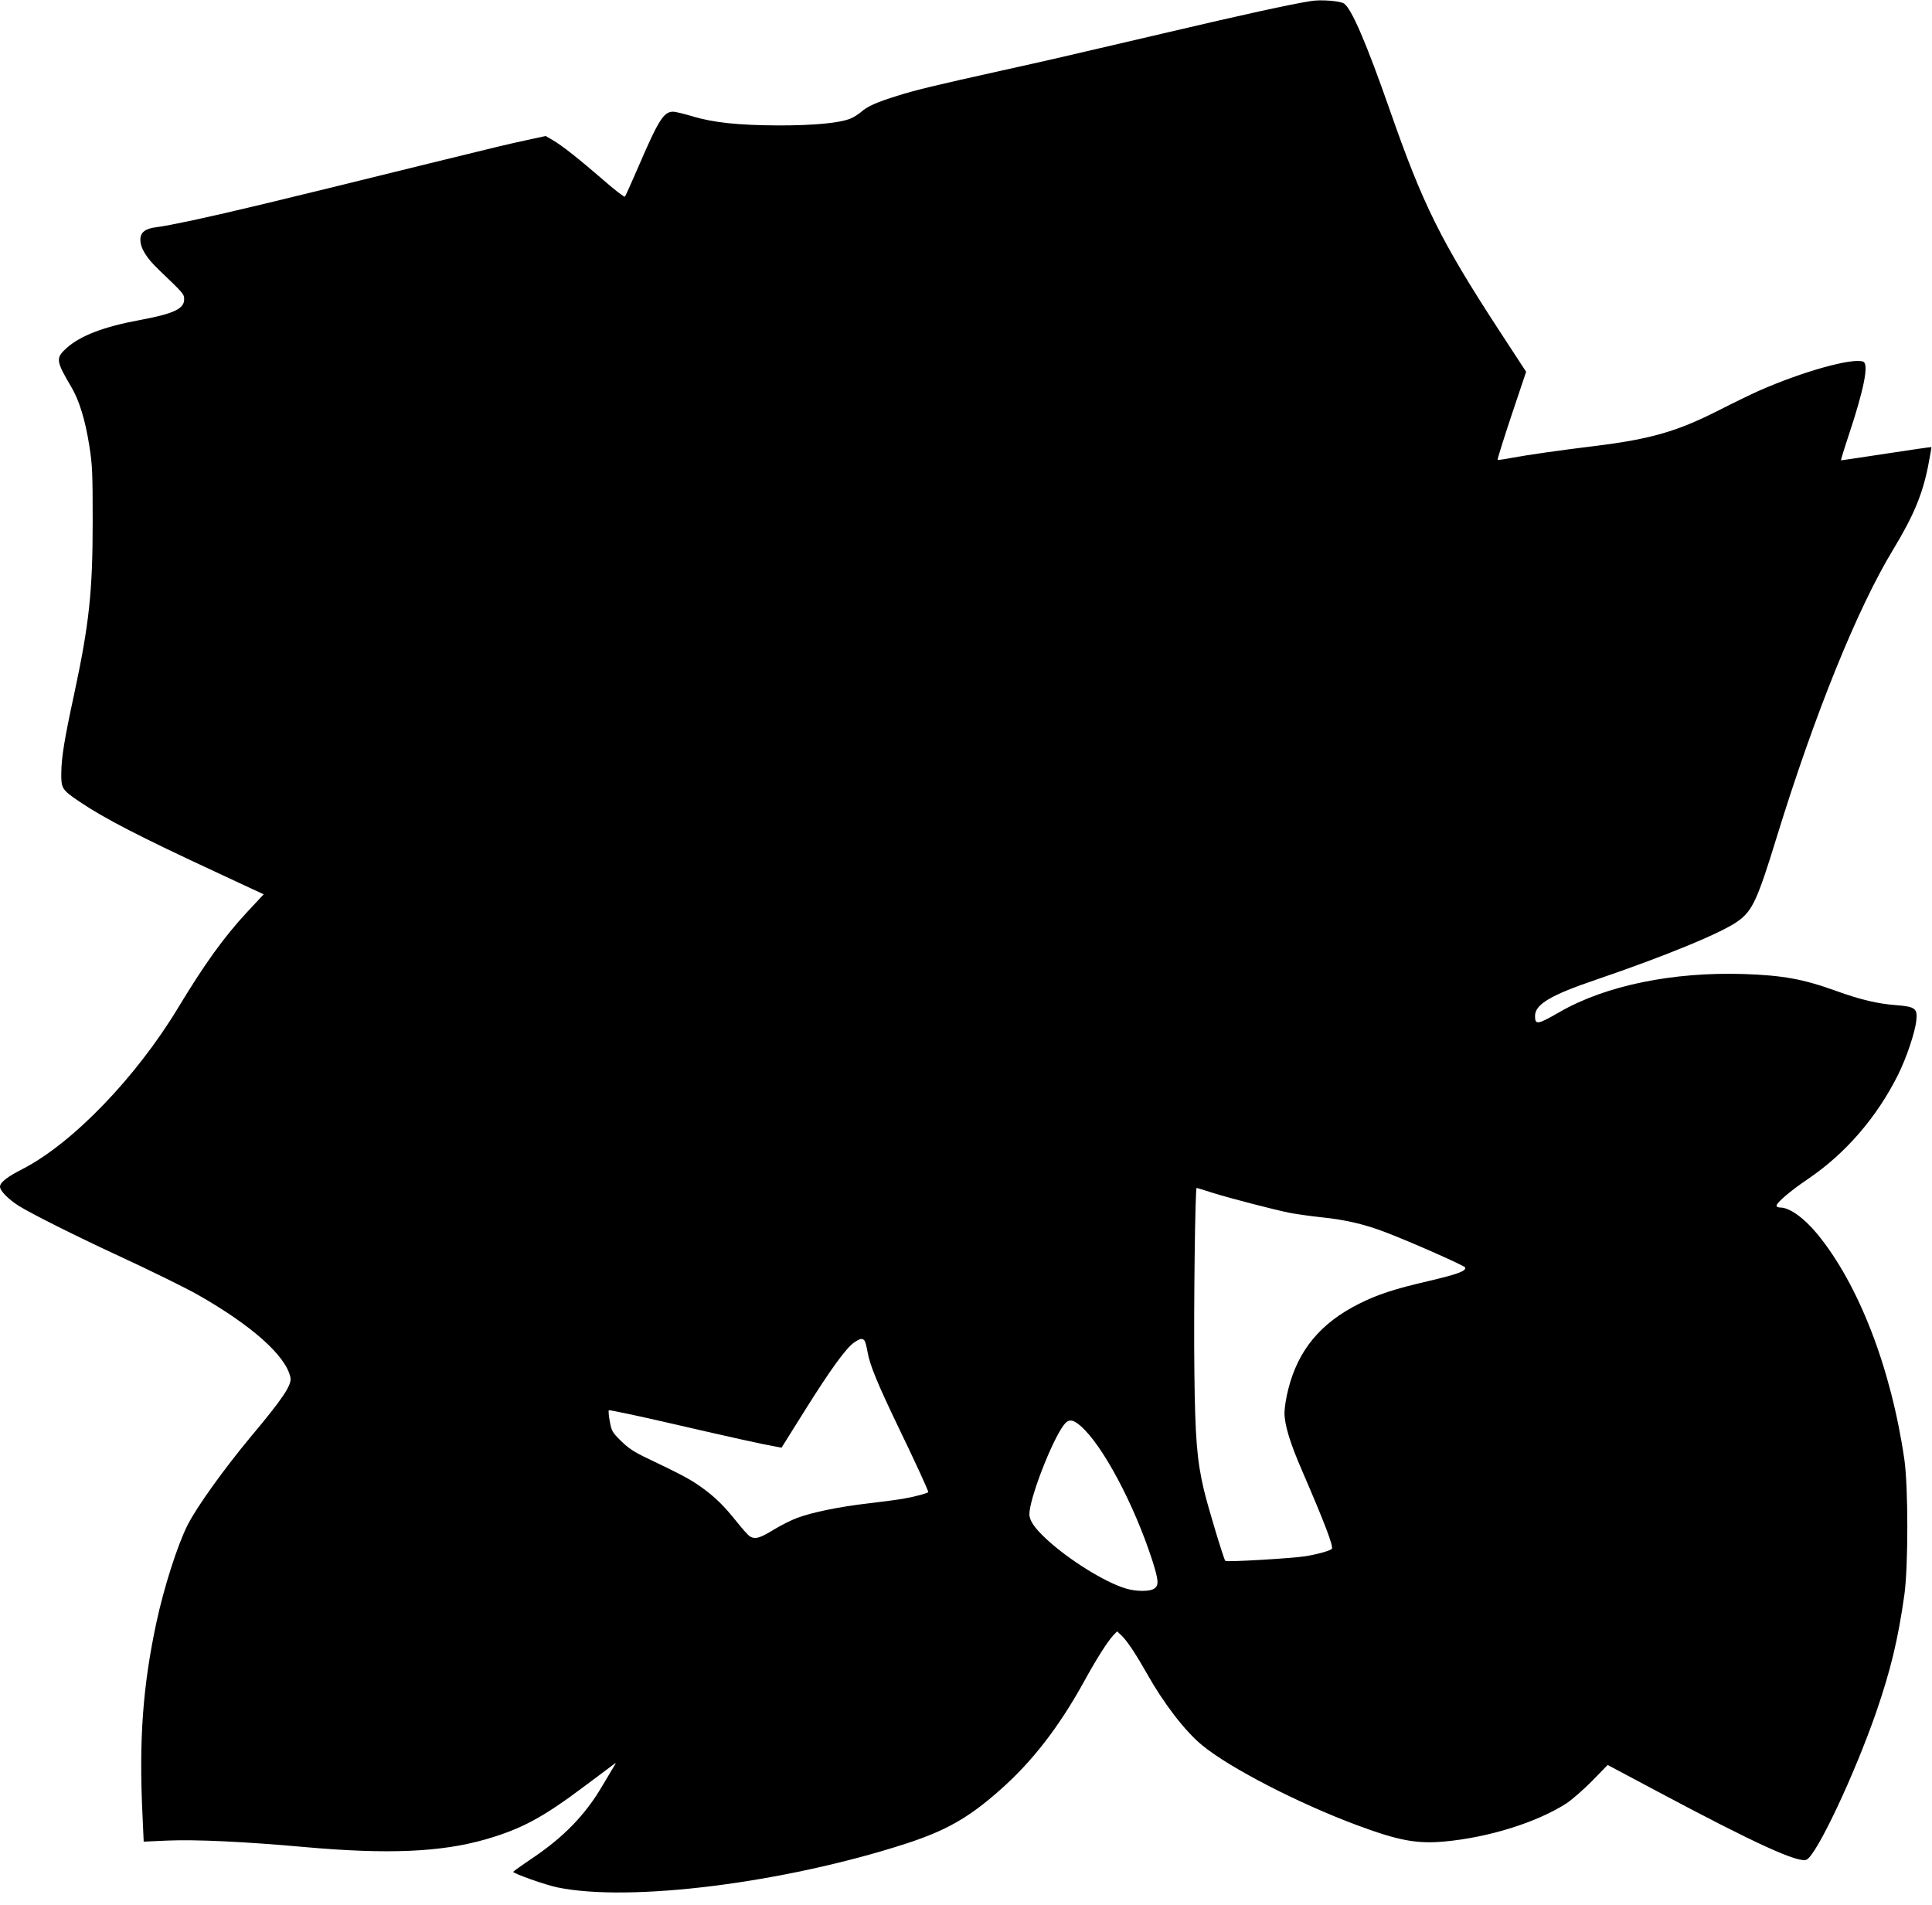 <?xml version="1.0" standalone="no"?>
<!DOCTYPE svg PUBLIC "-//W3C//DTD SVG 20010904//EN"
 "http://www.w3.org/TR/2001/REC-SVG-20010904/DTD/svg10.dtd">
<svg version="1.0" xmlns="http://www.w3.org/2000/svg"
 width="1280pt" height="1262pt" viewBox="0 0 1280 1262"
 preserveAspectRatio="xMidYMid meet">
<g transform="translate(0,1262) scale(0.1,-0.1)"
fill="#000000" stroke="none">
<path d="M8685 12613 c-130 -20 -462 -93 -934 -204 -761 -178 -765 -179 -1121
-258 -437 -97 -558 -126 -686 -166 -140 -44 -196 -69 -238 -106 -19 -16 -50
-36 -70 -44 -71 -30 -241 -46 -476 -46 -269 1 -437 19 -574 61 -54 16 -111 30
-126 30 -63 0 -97 -54 -235 -375 -43 -99 -81 -184 -85 -188 -4 -4 -67 44 -141
109 -158 137 -276 231 -339 267 l-45 26 -110 -24 c-140 -30 -195 -43 -670
-160 -1087 -268 -1276 -313 -1560 -375 -99 -21 -206 -42 -238 -45 -74 -9 -107
-34 -107 -82 0 -57 39 -121 124 -202 165 -158 166 -159 166 -195 0 -62 -71
-95 -292 -136 -240 -44 -396 -104 -487 -186 -73 -66 -71 -84 31 -257 53 -89
93 -220 120 -392 20 -125 22 -178 22 -500 0 -465 -23 -678 -123 -1145 -64
-296 -84 -417 -85 -522 -1 -101 4 -110 119 -188 167 -113 402 -234 911 -470
l311 -145 -112 -120 c-151 -163 -278 -339 -454 -630 -279 -463 -701 -900
-1032 -1070 -102 -52 -149 -89 -149 -117 0 -27 55 -83 126 -128 82 -51 373
-197 647 -324 219 -101 458 -219 536 -263 359 -204 585 -405 615 -548 11 -49
-48 -138 -262 -393 -181 -218 -356 -462 -419 -585 -68 -136 -156 -410 -207
-647 -90 -421 -116 -778 -92 -1273 l8 -178 157 7 c187 8 511 -7 911 -43 549
-49 901 -34 1197 51 239 69 378 144 658 354 99 74 187 140 195 146 12 9 12 7
-1 -14 -8 -14 -44 -74 -80 -134 -112 -191 -256 -338 -461 -476 -70 -47 -127
-88 -128 -91 0 -11 214 -87 292 -103 481 -100 1504 29 2308 289 268 87 416
171 623 354 215 189 393 419 561 724 83 151 152 259 191 302 l26 27 30 -28
c37 -35 98 -128 169 -254 111 -197 251 -379 364 -472 183 -151 640 -386 1024
-529 279 -104 399 -126 584 -109 293 27 611 127 807 253 38 26 115 93 171 150
l101 104 327 -174 c649 -346 941 -480 992 -453 69 37 317 564 460 976 96 279
145 481 187 779 26 186 26 714 0 895 -88 606 -303 1162 -578 1496 -88 106
-183 174 -244 174 -14 0 -25 5 -25 12 0 20 91 98 211 179 247 168 452 405 594
688 56 113 113 282 121 360 9 80 -7 92 -136 102 -120 9 -234 36 -395 94 -219
79 -352 103 -611 112 -472 15 -915 -76 -1220 -251 -147 -85 -164 -88 -164 -27
0 77 103 138 403 240 472 161 841 314 944 390 94 69 127 141 254 554 251 815
535 1517 771 1905 135 223 194 364 232 553 13 68 23 125 22 127 -2 1 -136 -18
-298 -43 -163 -25 -298 -45 -301 -45 -2 0 20 73 50 163 103 309 136 476 97
491 -71 27 -401 -65 -693 -194 -47 -21 -165 -78 -261 -127 -277 -141 -452
-192 -825 -238 -236 -29 -441 -58 -559 -80 -44 -9 -81 -13 -84 -11 -2 3 39
135 92 294 l97 289 -179 274 c-385 591 -505 832 -722 1454 -157 449 -256 679
-306 712 -27 17 -154 27 -219 16z m-656 -7894 c110 -35 399 -110 514 -134 43
-8 139 -22 215 -30 156 -16 284 -46 422 -99 168 -64 523 -221 527 -233 8 -23
-47 -44 -238 -89 -230 -53 -342 -90 -464 -151 -256 -128 -405 -308 -470 -567
-14 -54 -25 -124 -25 -156 0 -78 36 -198 116 -382 149 -345 209 -501 198 -519
-7 -11 -93 -36 -174 -49 -85 -14 -523 -40 -532 -31 -10 10 -115 357 -142 471
-46 195 -58 343 -63 783 -5 407 5 1217 15 1217 3 0 48 -14 101 -31z m-2301
-981 c5 -7 14 -41 20 -76 15 -86 64 -205 204 -497 110 -227 198 -419 198 -430
0 -7 -98 -33 -165 -44 -33 -6 -138 -20 -232 -31 -191 -22 -373 -59 -473 -97
-36 -13 -106 -48 -155 -78 -90 -55 -120 -64 -155 -45 -10 5 -50 49 -88 97 -88
110 -146 167 -242 235 -73 51 -126 79 -354 188 -86 41 -122 65 -171 113 -59
58 -63 66 -75 130 -7 37 -10 71 -6 74 3 3 194 -37 423 -90 397 -92 603 -137
684 -151 l37 -7 152 243 c171 273 275 417 329 454 40 27 54 30 69 12z m1430
-564 c145 -124 355 -518 476 -891 42 -132 45 -166 14 -187 -29 -21 -119 -21
-189 0 -139 41 -382 193 -528 329 -78 73 -111 121 -111 164 0 101 147 482 227
589 31 42 59 41 111 -4z"/>
</g>
</svg>
